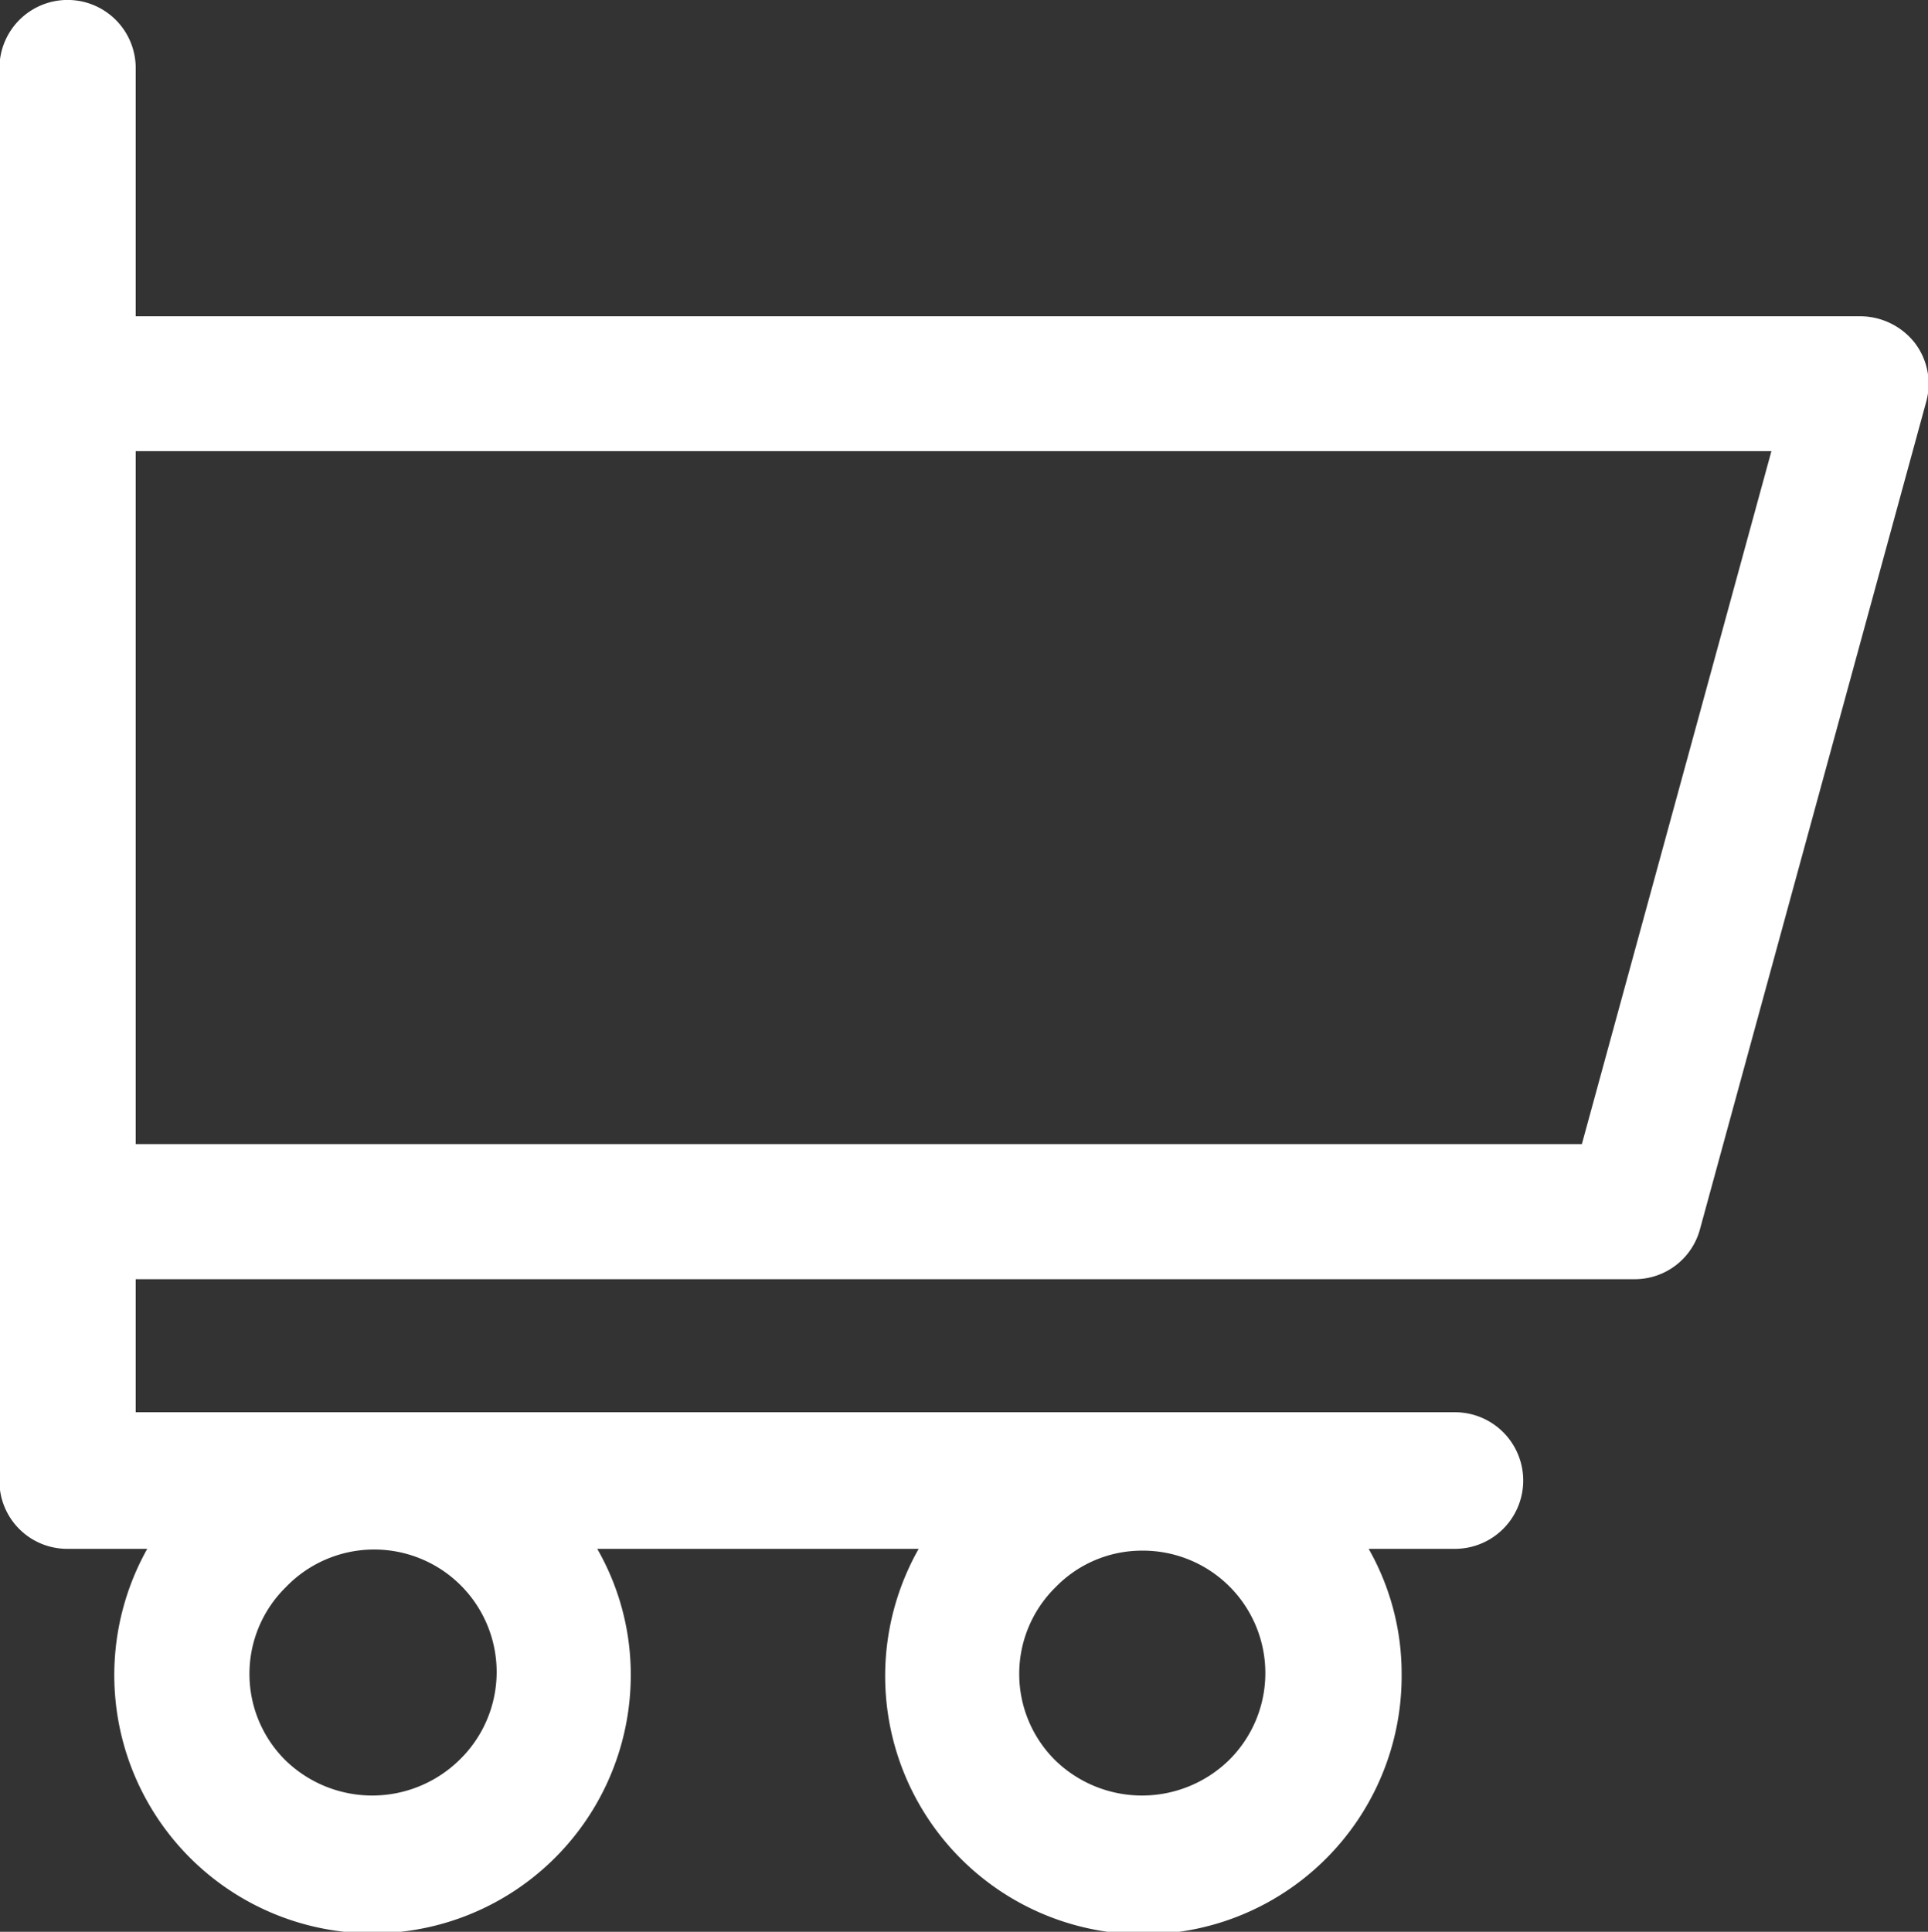 <svg id="cart" xmlns="http://www.w3.org/2000/svg" width="35.09" height="35.156" viewBox="0 0 35.09 35.156">
  <rect x="0" y="0" width="35.09" height="35.156" fill="#333333" stroke="none"/>
  <defs>
    <style>
      .cls-1 {
        fill: #fff;
        fill-rule: evenodd;
      }
    </style>
  </defs>
  <path id="Forma_1" data-name="Forma 1" class="cls-1" d="M1568.7,92.5h1.45a4.7,4.7,0,1,0,8.8,2.274,4.6,4.6,0,0,0-.61-2.274h5.85a4.7,4.7,0,1,0,8.79,2.274,4.594,4.594,0,0,0-.6-2.274h1.57a1.243,1.243,0,1,0,0-2.486h-24.01V87.593h27.29a1.229,1.229,0,0,0,1.18-.91l4.12-15.068a1.226,1.226,0,0,0-.21-1.061,1.267,1.267,0,0,0-.97-0.485h-31.41V65.552a1.24,1.24,0,1,0-2.48,0V91.231A1.233,1.233,0,0,0,1568.7,92.5Zm17.98,0.7a2.19,2.19,0,0,1,1.57-.667,2.228,2.228,0,0,1,1.58,3.82,2.267,2.267,0,0,1-3.15,0A2.213,2.213,0,0,1,1586.68,93.2Zm-14.01,0a2.229,2.229,0,1,1,3.15,3.153,2.267,2.267,0,0,1-3.15,0A2.213,2.213,0,0,1,1572.67,93.2Zm-2.73-20.677h29.77l-3.45,12.612h-26.32V72.525Z" transform="translate(-1567.47 -64.313)"/>
</svg>
